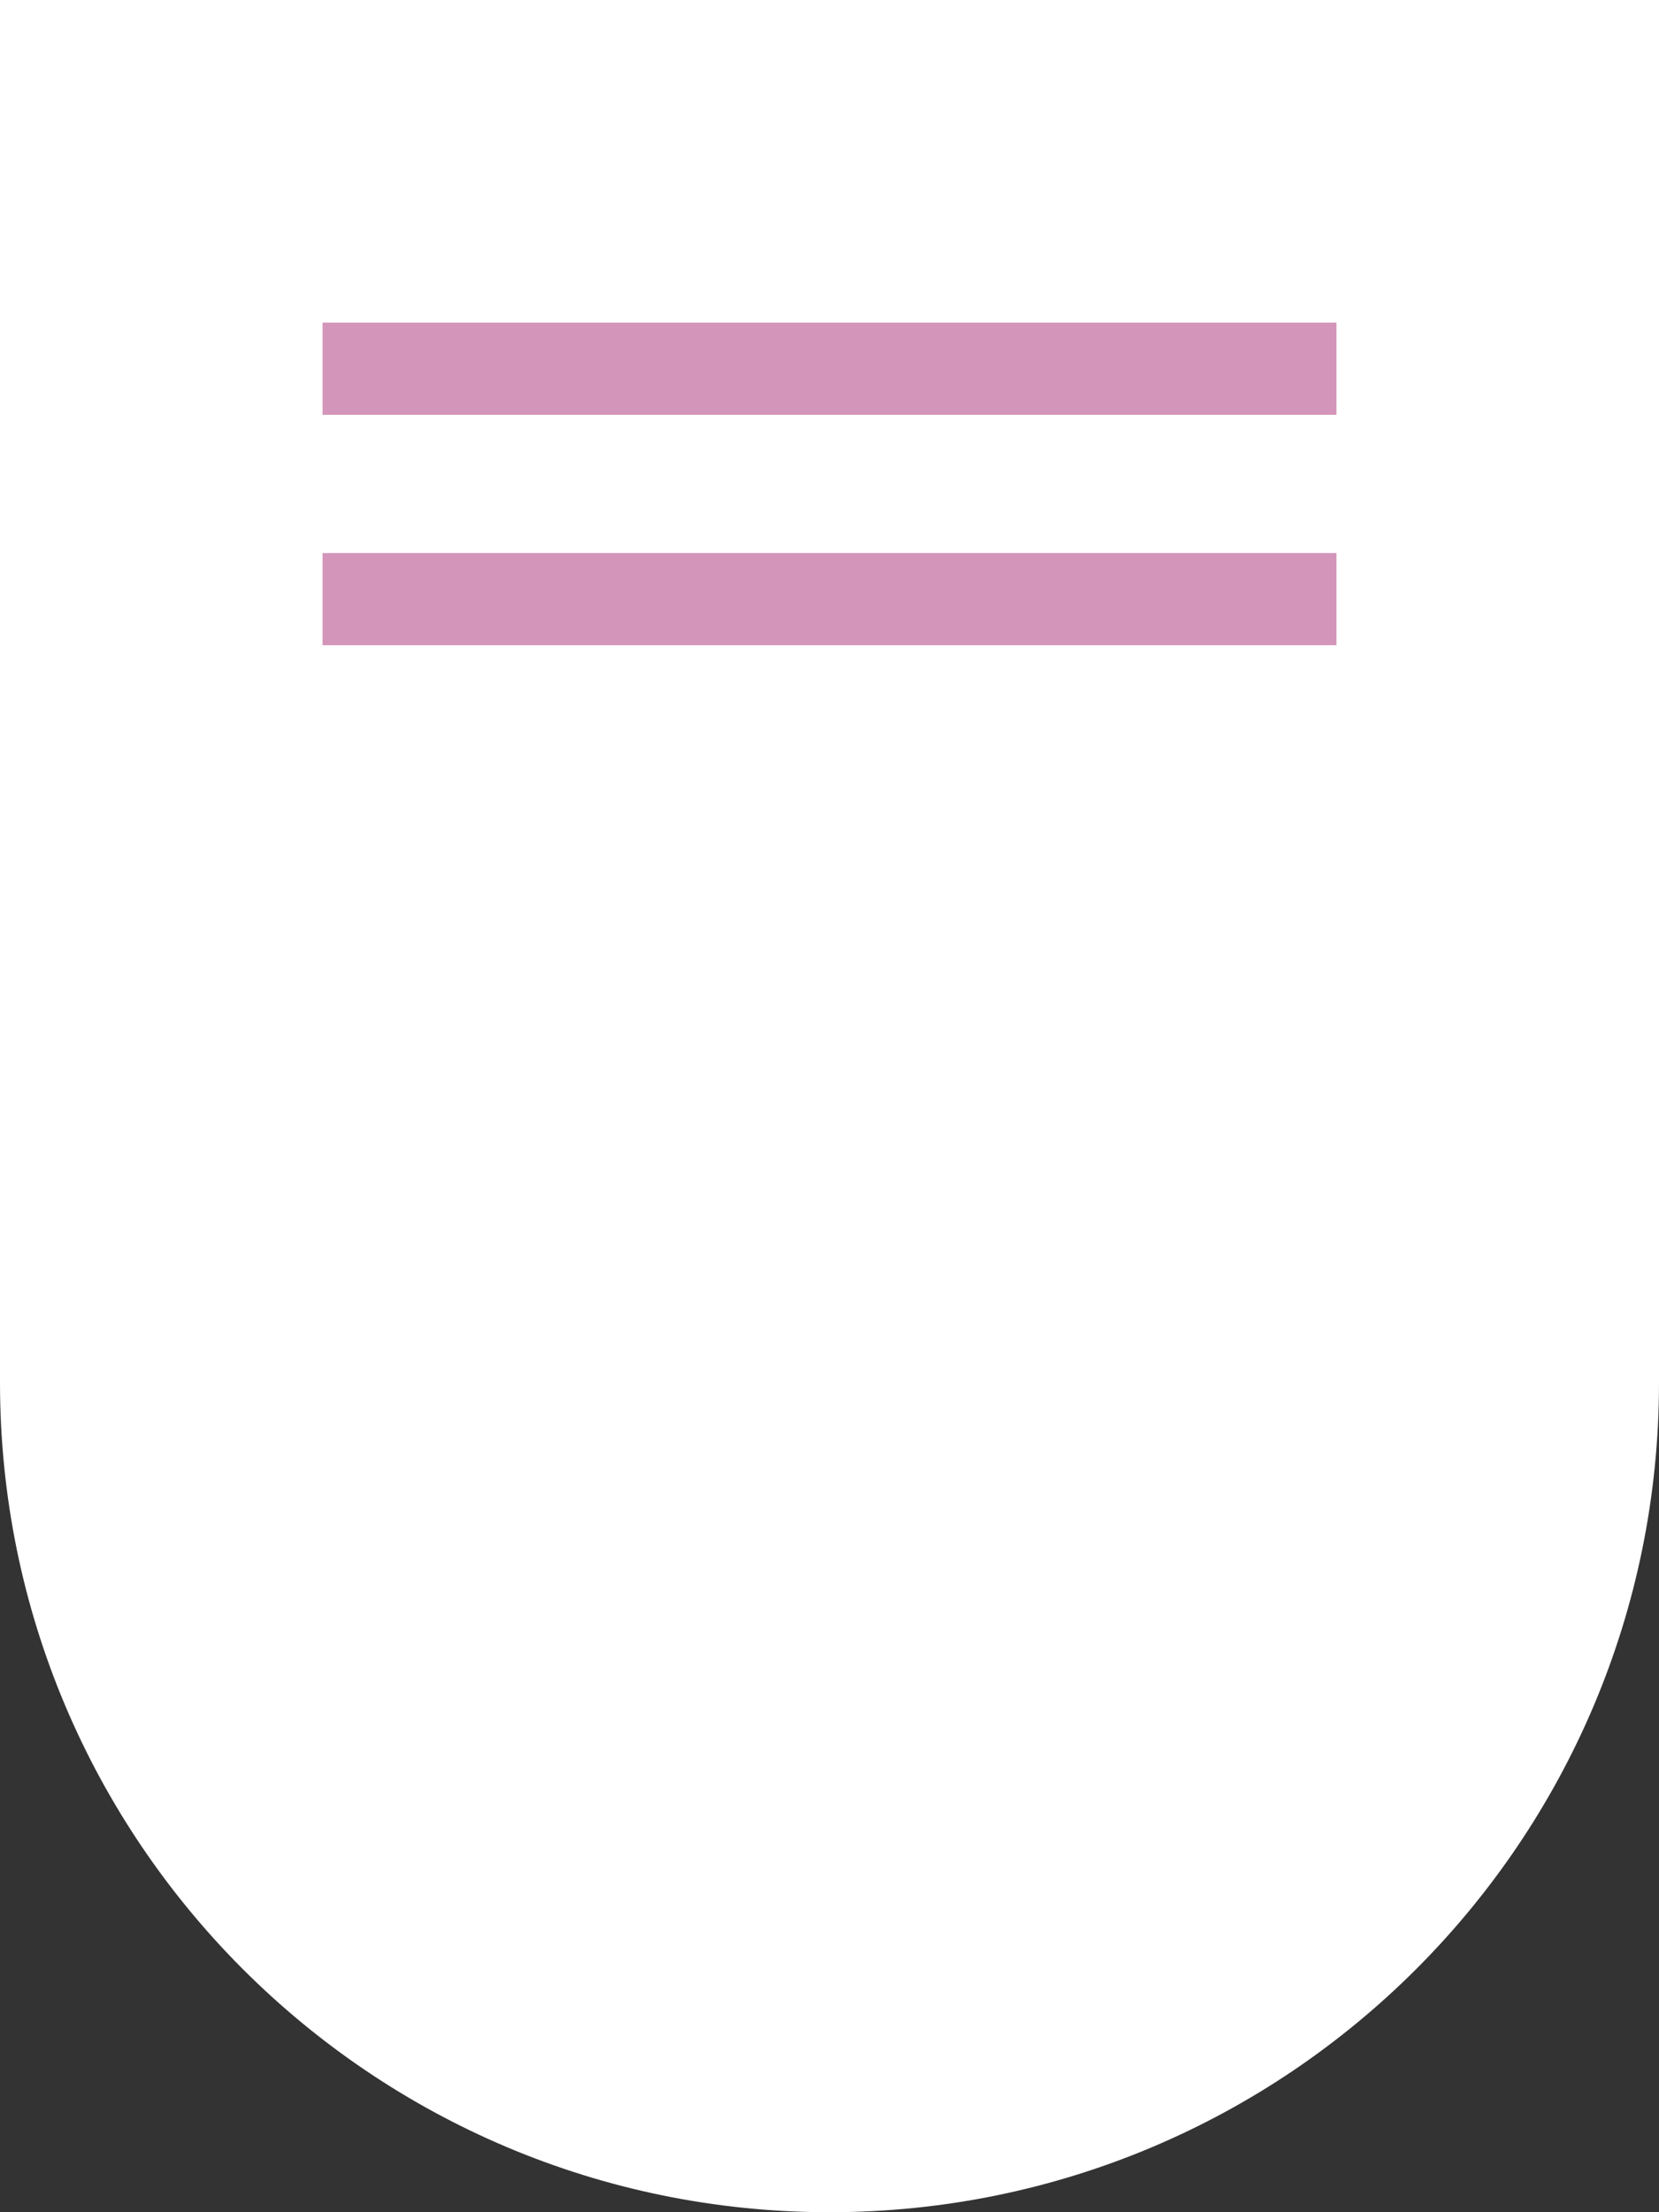 <svg width="36" height="48" viewBox="0 0 36 48" fill="none" xmlns="http://www.w3.org/2000/svg">
<rect x="0" y="0" width="36" height="48" fill="#333333" stroke="none"/>
<path d="M0 0H36V30C36 39.941 27.941 48 18 48C8.059 48 0 39.941 0 30V0Z" fill="white"/>
<path d="M7 8H29" stroke="#D395BA" stroke-width="2"/>
<path d="M7 13H29" stroke="#D395BA" stroke-width="2"/>
</svg>

